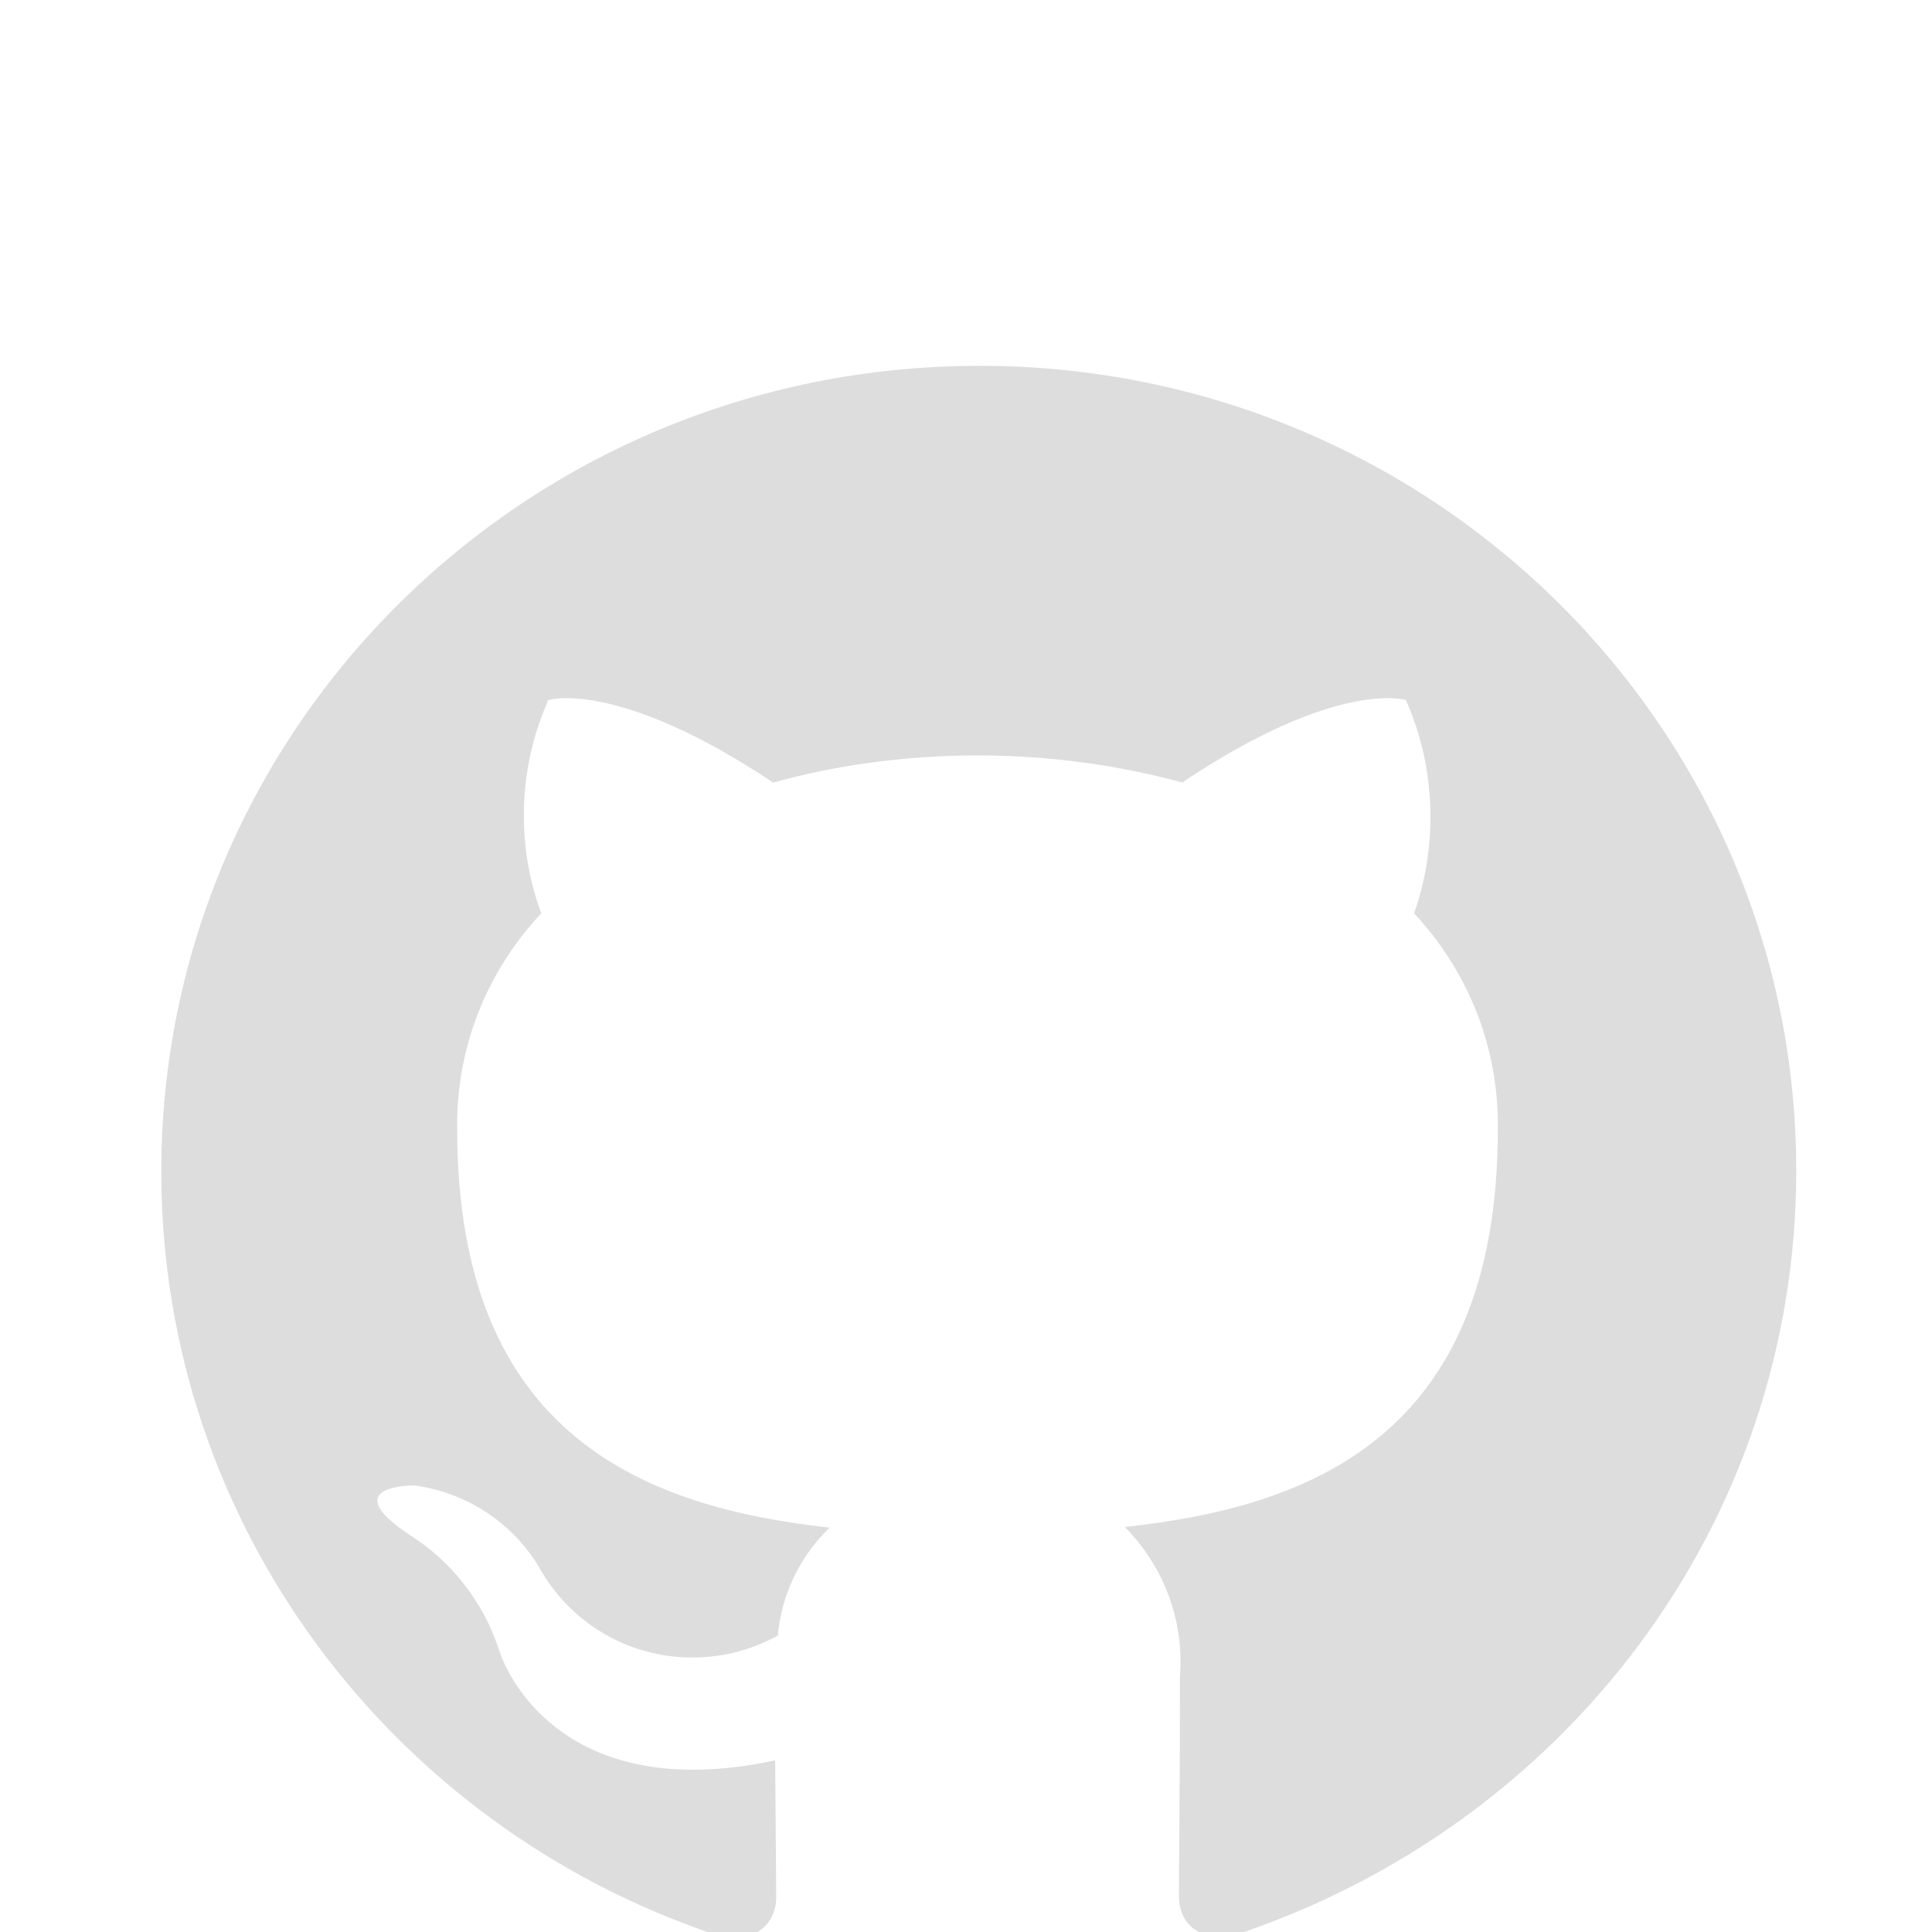<?xml version="1.0" encoding="UTF-8" standalone="no"?>
<!-- Created with Inkscape (http://www.inkscape.org/) -->

<svg
   width="32"
   height="32"
   viewBox="0 0 32 32"
   version="1.1"
   id="svg5"
   xmlns="http://www.w3.org/2000/svg"
   xmlns:svg="http://www.w3.org/2000/svg">
  <defs
     id="defs2" />
  <g
     id="layer1">
    <g
       style="fill:#dddddd"
       id="g445"
       transform="matrix(0.903,0,0,0.89,1.765,4.836)">
      <path
         d="m 16,1.375 c -8.282,0 -14.996,6.714 -14.996,14.996 0,6.585 4.245,12.18 10.148,14.195 l 0.106,0.031 c 0.75,0.141 1.025,-0.322 1.025,-0.721 0,-0.356 -0.012,-1.3 -0.019,-2.549 C 8.093,28.232 7.213,25.315 7.213,25.315 6.925,24.39 6.335,23.63 5.56,23.131 L 5.544,23.122 c -1.358,-0.93 0.105,-0.911 0.105,-0.911 0.987,0.139 1.814,0.718 2.289,1.53 l 0.008,0.015 c 0.554,0.995 1.6,1.657 2.801,1.657 0.576,0 1.116,-0.152 1.582,-0.419 l -0.016,0.008 c 0.072,-0.791 0.421,-1.489 0.949,-2.005 l 10e-4,-0.001 c -3.33,-0.375 -6.831,-1.665 -6.831,-7.41 0,-0.027 -0.001,-0.058 -0.001,-0.089 0,-1.521 0.587,-2.905 1.547,-3.938 L 7.975,11.563 C 7.772,11.021 7.654,10.395 7.654,9.742 7.654,8.965 7.82,8.226 8.119,7.56 L 8.105,7.594 c 0,0 1.256,-0.402 4.124,1.537 1.124,-0.321 2.415,-0.506 3.749,-0.506 1.334,0 2.625,0.185 3.849,0.53 l -0.1,-0.024 c 2.849,-1.939 4.105,-1.537 4.105,-1.537 0.285,0.642 0.451,1.39 0.451,2.177 0,0.642 -0.11,1.258 -0.313,1.83 l 0.012,-0.038 c 0.953,1.032 1.538,2.416 1.538,3.937 0,0.031 0,0.061 -0.001,0.091 v -0.005 c 0,5.761 -3.505,7.029 -6.842,7.398 0.632,0.647 1.022,1.532 1.022,2.509 0,0.093 -0.004,0.186 -0.011,0.278 l 0.001,-0.012 c 0,2.007 -0.019,3.619 -0.019,4.106 0,0.394 0.262,0.862 1.031,0.712 6.028,-2.029 10.292,-7.629 10.292,-14.226 0,-8.272 -6.706,-14.977 -14.977,-14.977 -0.006,0 -0.013,0 -0.019,0 h 10e-4 z"
         id="path436" />
    </g>
  </g>
  <style
     id="style151">.stroke {  }
</style>
</svg>
